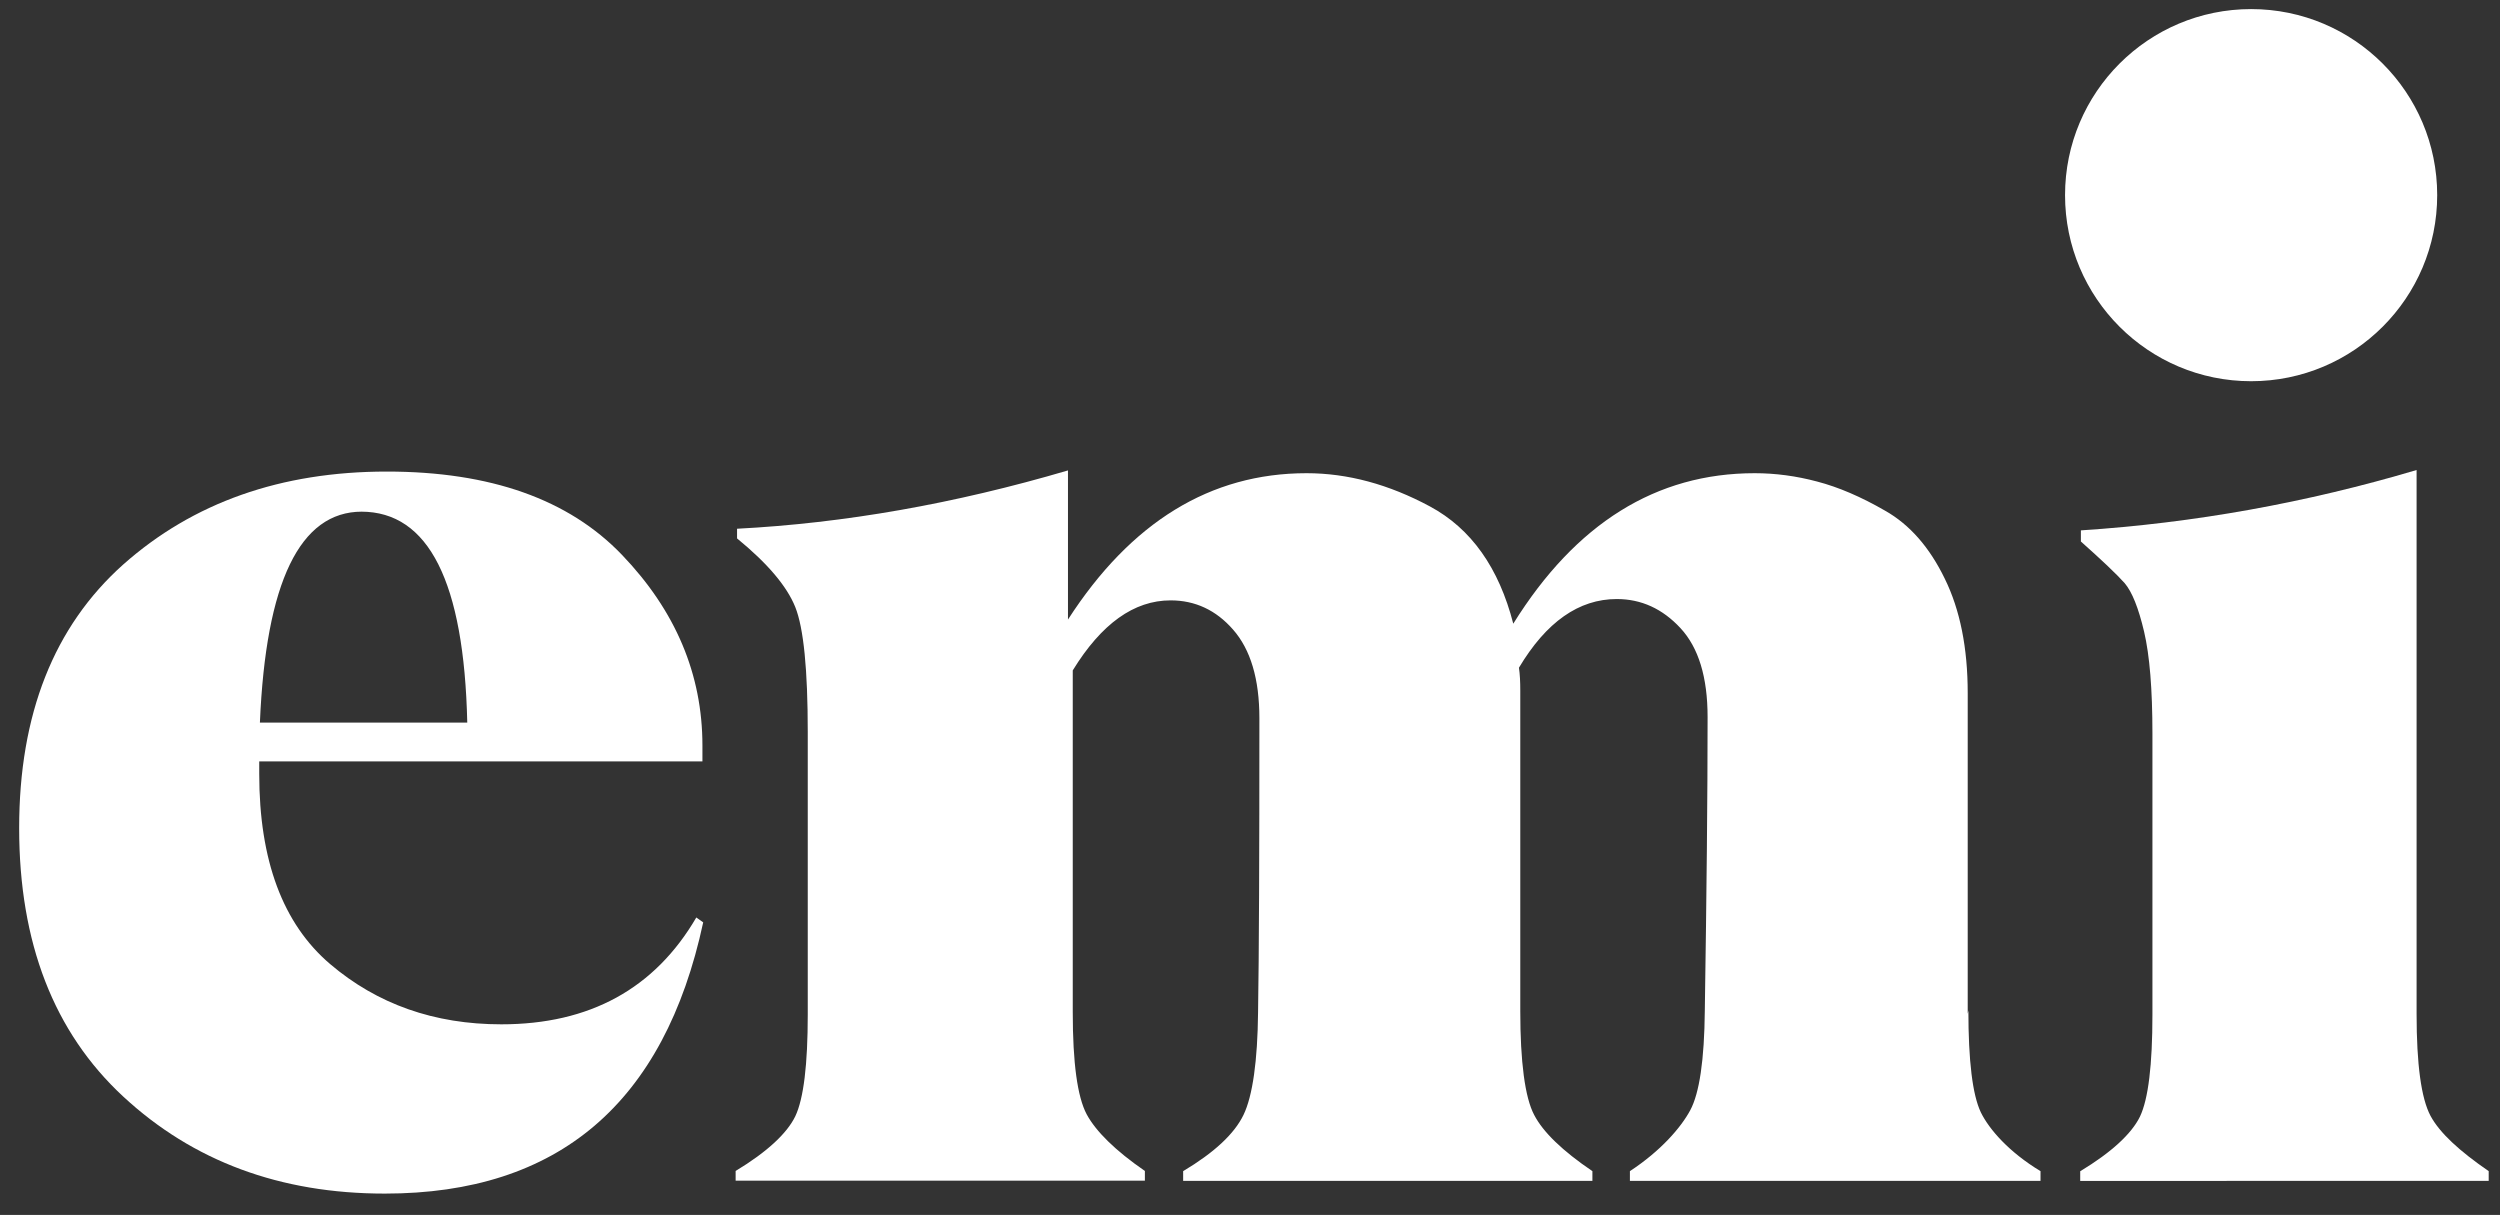 <?xml version="1.0" encoding="UTF-8"?> <svg xmlns="http://www.w3.org/2000/svg" width="107" height="52" viewBox="0 0 107 52" fill="none"><rect x="0" y="0" width="107" height="52" fill="#333333" stroke="none"/><path d="M96.348 16.316C100.746 16.316 104.312 12.751 104.312 8.352C104.312 3.954 100.746 0.389 96.348 0.389C91.95 0.389 88.384 3.954 88.384 8.352C88.384 12.751 91.95 16.316 96.348 16.316Z" fill="white"></path><path d="M29.802 39.268L30.097 39.477C28.435 47.215 23.895 51.086 16.469 51.086C11.994 51.086 8.263 49.703 5.274 46.932C2.306 44.181 0.82 40.351 0.82 35.442C0.82 30.573 2.306 26.813 5.274 24.161C8.263 21.509 12.023 20.183 16.555 20.183C20.988 20.183 24.342 21.37 26.62 23.747C28.915 26.14 30.064 28.861 30.064 31.911V32.589H11.095V33.122C11.095 36.825 12.105 39.534 14.125 41.258C16.144 42.978 18.587 43.841 21.456 43.841C25.237 43.841 28.02 42.318 29.802 39.268ZM15.459 21.899H15.488C12.836 21.899 11.378 24.908 11.124 30.926H19.999C19.863 24.908 18.349 21.899 15.459 21.899Z" fill="white"></path><path d="M84.218 43.393L84.247 43.245C84.247 45.404 84.423 46.858 84.78 47.609C85.138 48.34 85.987 49.312 87.334 50.125V50.54H69.76V50.125C71.086 49.255 71.948 48.253 72.342 47.519C72.736 46.788 72.946 45.364 72.966 43.245C73.044 38.2 73.085 34.013 73.085 30.688C73.085 28.985 72.699 27.72 71.927 26.887C71.156 26.053 70.245 25.639 69.198 25.639C67.576 25.639 66.18 26.62 65.011 28.578C65.052 28.857 65.068 29.181 65.068 29.559V43.274C65.068 45.433 65.265 46.969 65.663 47.72C66.041 48.45 66.87 49.255 68.155 50.125V50.54H50.639V50.125C51.965 49.333 52.827 48.533 53.221 47.72C53.615 46.907 53.824 45.392 53.845 43.331C53.886 40.836 53.902 36.64 53.902 30.745C53.902 29.062 53.525 27.798 52.773 26.944C52.043 26.111 51.152 25.696 50.101 25.696C48.537 25.696 47.141 26.694 45.914 28.693V43.327C45.914 45.487 46.111 46.94 46.509 47.691C46.903 48.422 47.737 49.247 49.001 50.117V50.532H31.485V50.117C32.831 49.304 33.681 48.512 34.038 47.777C34.395 47.026 34.572 45.569 34.572 43.414V31.328C34.572 28.656 34.395 26.875 34.038 25.984C33.681 25.093 32.852 24.112 31.546 23.044V22.63C36.136 22.392 40.857 21.563 45.709 20.134V26.517C48.402 22.343 51.805 20.253 55.922 20.253C57.683 20.253 59.444 20.729 61.205 21.677C62.966 22.626 64.153 24.301 64.768 26.694C67.441 22.4 70.885 20.253 75.101 20.253C75.992 20.253 76.882 20.372 77.773 20.61C78.684 20.848 79.653 21.263 80.683 21.858C81.734 22.453 82.584 23.422 83.237 24.769C83.889 26.095 84.218 27.728 84.218 29.666V43.393Z" fill="white"></path><path d="M89.033 50.544V50.129C90.38 49.316 91.234 48.52 91.591 47.789C91.948 47.038 92.124 45.581 92.124 43.426V31.398C92.124 29.497 92.005 28.044 91.767 27.034C91.529 26.025 91.254 25.331 90.934 24.957C90.597 24.58 89.973 23.988 89.062 23.176V22.7C93.91 22.383 98.701 21.521 103.43 20.117V43.393C103.43 45.552 103.627 47.005 104.025 47.757C104.419 48.487 105.252 49.255 106.516 50.125V50.54L89.033 50.544Z" fill="white"></path></svg> 